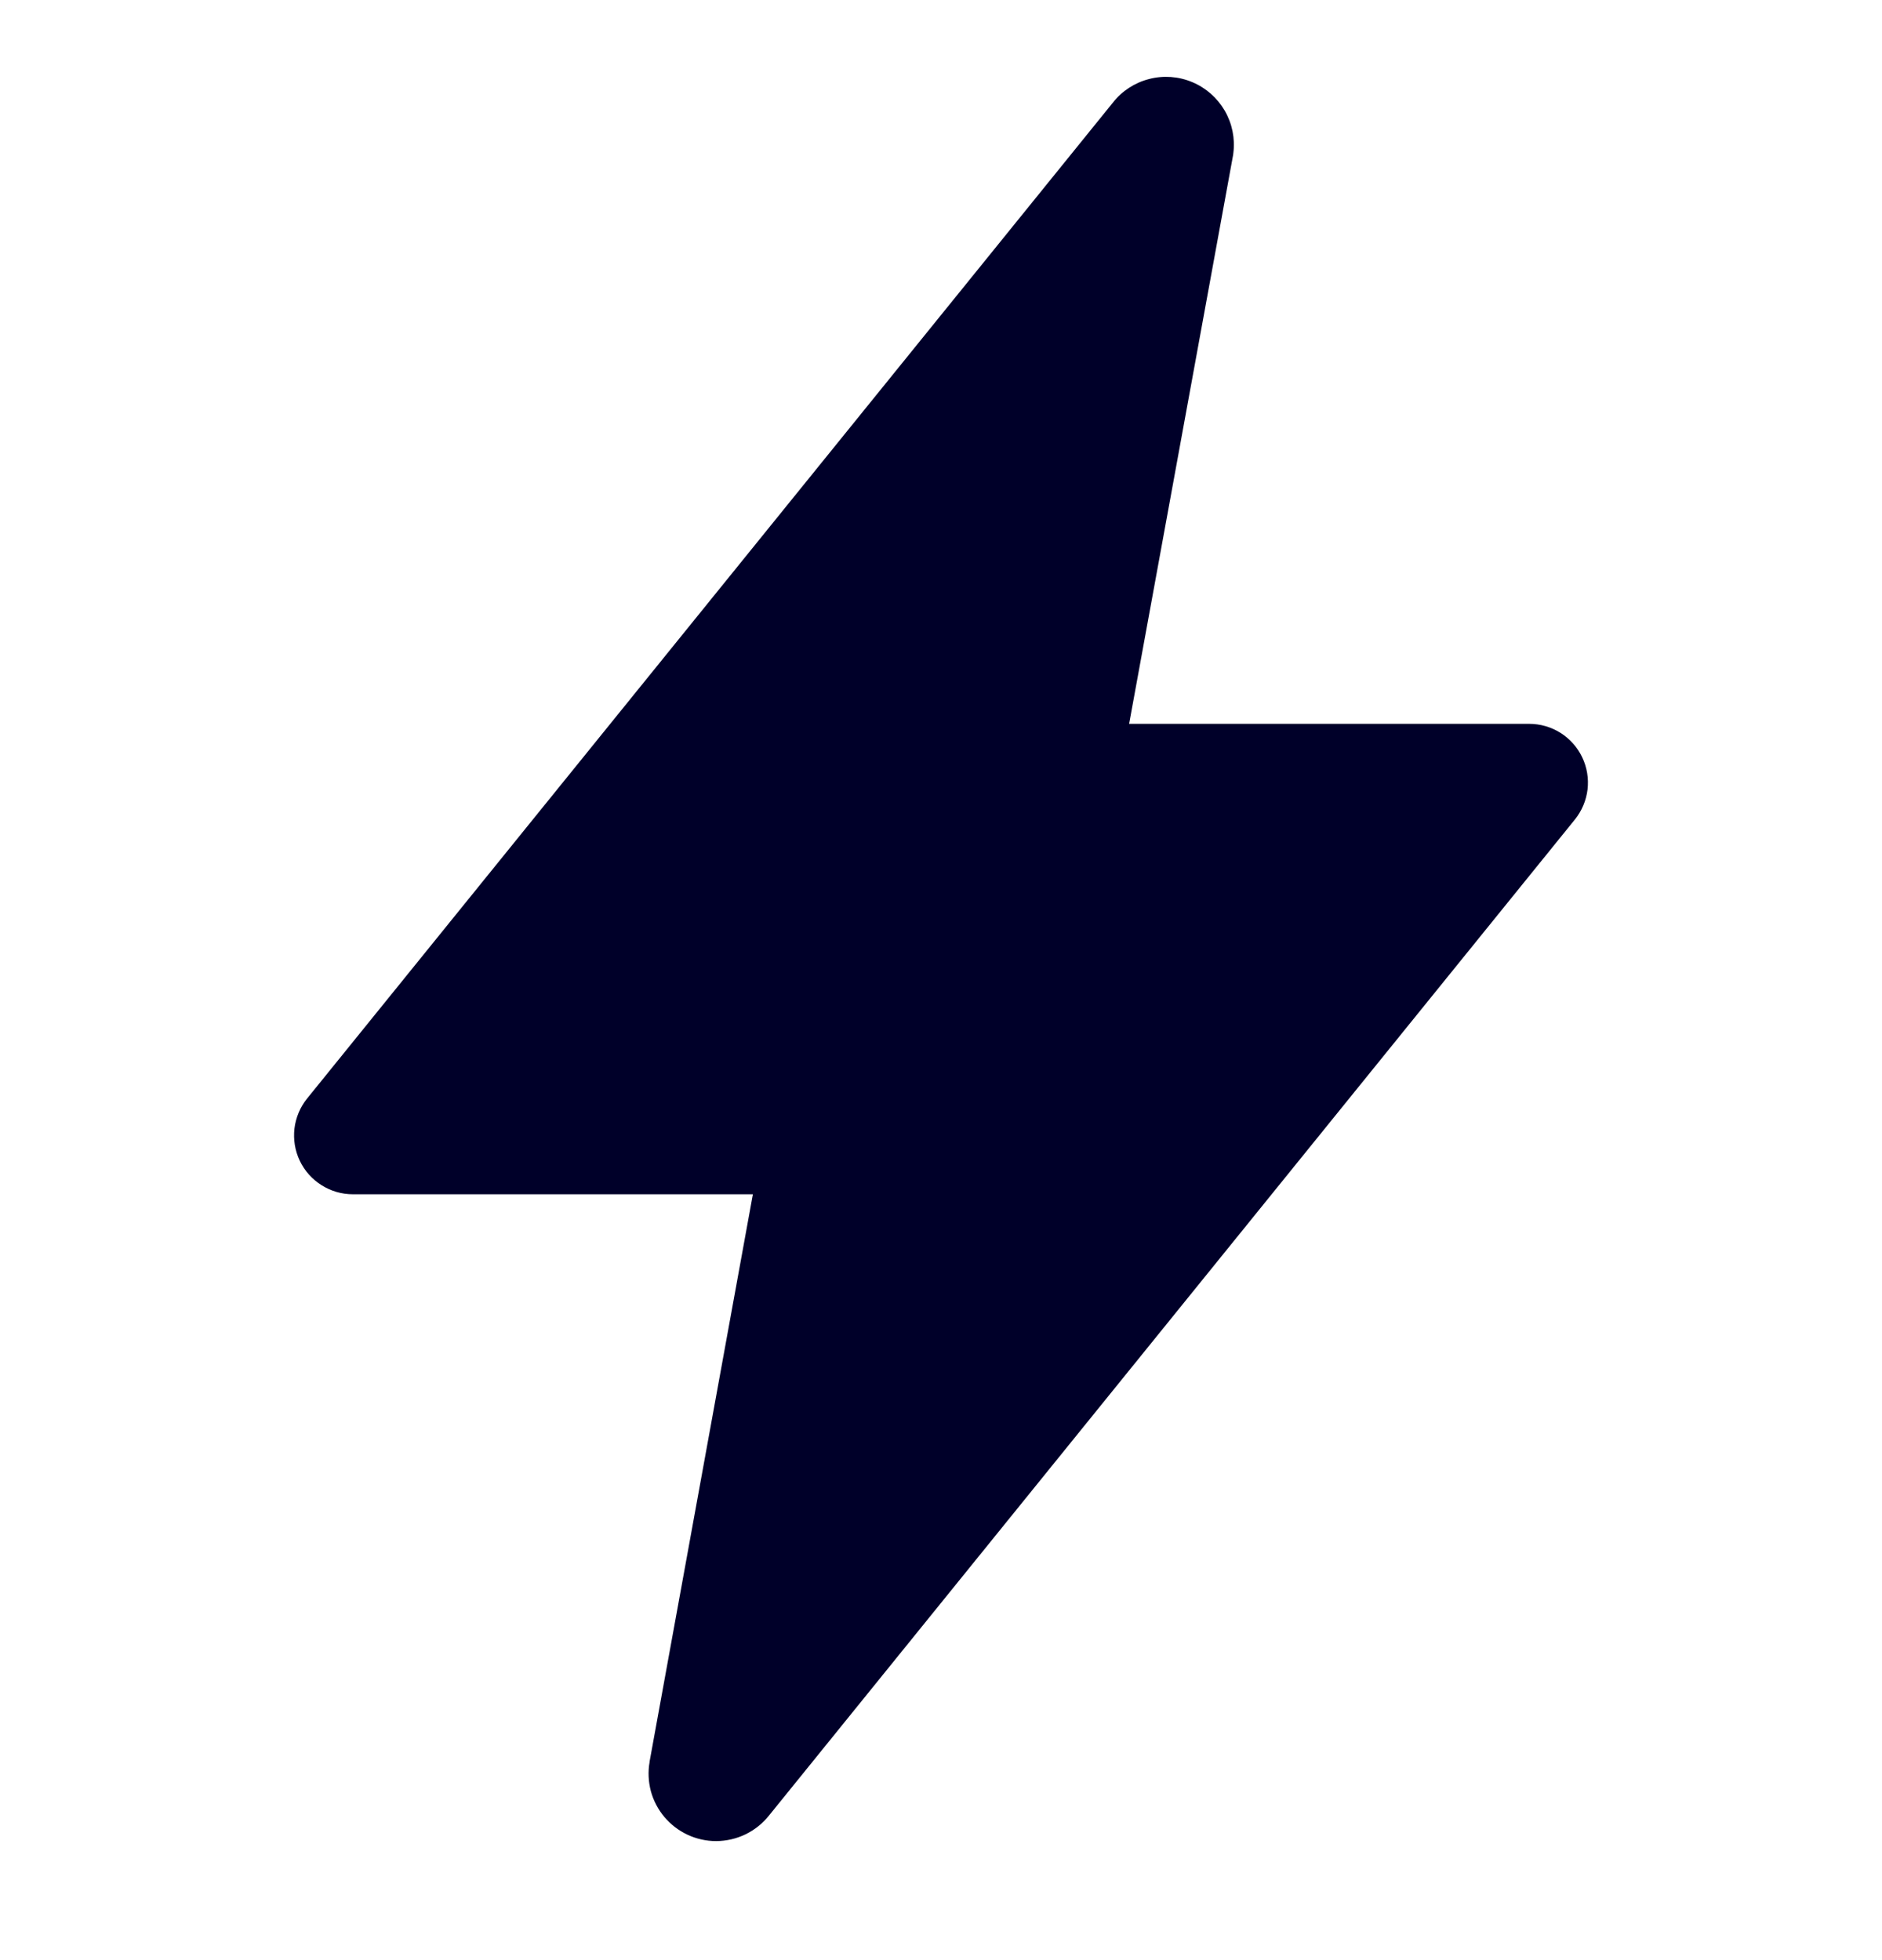 <svg width="24" height="25" viewBox="0 0 24 25" fill="none" xmlns="http://www.w3.org/2000/svg">
<g clip-path="url(#clip0_203_2020)">
<path d="M9.132 23.482C9.007 23.482 8.882 23.454 8.768 23.401C8.655 23.348 8.554 23.271 8.473 23.175C8.392 23.079 8.333 22.966 8.3 22.845C8.268 22.723 8.262 22.596 8.284 22.473V22.467L9.601 15.232H4.5C4.358 15.232 4.22 15.192 4.1 15.116C3.98 15.04 3.884 14.933 3.823 14.805C3.762 14.677 3.739 14.535 3.755 14.394C3.772 14.253 3.828 14.12 3.917 14.01L14.191 1.31C14.307 1.161 14.47 1.055 14.653 1.008C14.836 0.96 15.029 0.974 15.203 1.047C15.378 1.12 15.523 1.248 15.618 1.411C15.713 1.575 15.752 1.765 15.728 1.953C15.728 1.967 15.724 1.98 15.722 1.994L14.399 9.232H19.5C19.642 9.232 19.78 9.272 19.9 9.347C20.02 9.423 20.116 9.531 20.177 9.659C20.238 9.786 20.261 9.929 20.245 10.069C20.228 10.21 20.172 10.343 20.083 10.453L9.808 23.154C9.727 23.256 9.625 23.338 9.508 23.395C9.391 23.452 9.262 23.481 9.132 23.482Z" fill="#000029"/>
</g>
<defs>
<clipPath id="clip0_203_2020">
<rect width="24" height="24" fill="white" transform="translate(0 0.231)"/>
</clipPath>
</defs>
</svg>
